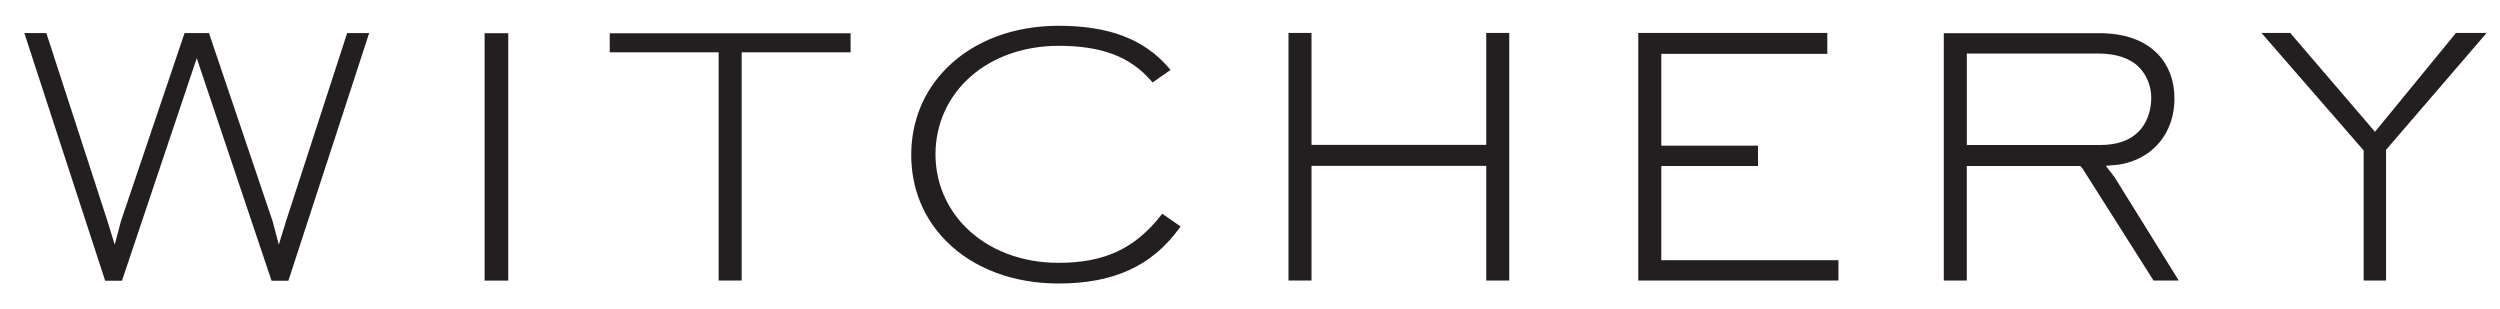 <svg width="97" height="12" viewBox="0 0 97 12" fill="none" xmlns="http://www.w3.org/2000/svg">
<path fill-rule="evenodd" clip-rule="evenodd" d="M41.073 1C43.022 1 44.378 1.515 45.339 2.62L45.419 2.712L44.72 3.2L44.656 3.126C43.843 2.194 42.738 1.778 41.073 1.778C39.746 1.778 38.534 2.202 37.66 2.971C36.781 3.746 36.297 4.817 36.297 5.988C36.297 7.051 36.709 8.051 37.457 8.805C38.348 9.703 39.632 10.198 41.073 10.198C42.838 10.198 44.022 9.652 45.031 8.372L45.095 8.291L45.807 8.788L45.741 8.878C44.681 10.326 43.198 11 41.073 11C39.314 11 37.765 10.416 36.712 9.355C35.825 8.46 35.356 7.304 35.356 6.012C35.356 4.713 35.829 3.55 36.723 2.648C37.778 1.586 39.322 1 41.073 1ZM1.798 1.283L4.171 8.582L4.451 9.492L4.694 8.576L7.161 1.283H8.108L10.573 8.569L10.818 9.492L11.097 8.584L13.47 1.283H14.324L11.189 10.892H10.536L7.634 2.257L4.732 10.892H4.08L0.944 1.283H1.798ZM19.72 10.888V1.287H18.803V10.888H19.72ZM50.887 1.277V5.622H57.666V1.277H58.559V10.886H57.666V6.436H50.887V10.886H49.994V1.277H50.887ZM70.9 2.091V1.277H63.565V10.886H71.332V10.096H64.458V6.441H68.211V5.651H64.458V2.091H70.9ZM88.86 1.277L92.15 5.114L95.293 1.277H96.483L92.579 5.813V10.886H91.71V5.837L87.744 1.277H88.86ZM83.717 2.092C83.198 1.558 82.434 1.287 81.447 1.287H75.419V10.886H76.312V6.44H80.711L80.797 6.532L83.559 10.886H84.537L82.045 6.874L81.704 6.434L82.218 6.387C83.527 6.175 84.372 5.166 84.369 3.818C84.369 3.128 84.143 2.531 83.717 2.092ZM33.003 1.29V2.031H28.777V10.885H27.883V2.031H23.658V1.29H33.003ZM76.313 2.077H81.416C82.11 2.077 82.658 2.262 82.999 2.613C83.302 2.925 83.468 3.349 83.468 3.807C83.468 4.305 83.291 4.785 82.993 5.091C82.644 5.451 82.148 5.626 81.479 5.626H76.313V2.077Z" fill="#231F20"/>
</svg>
